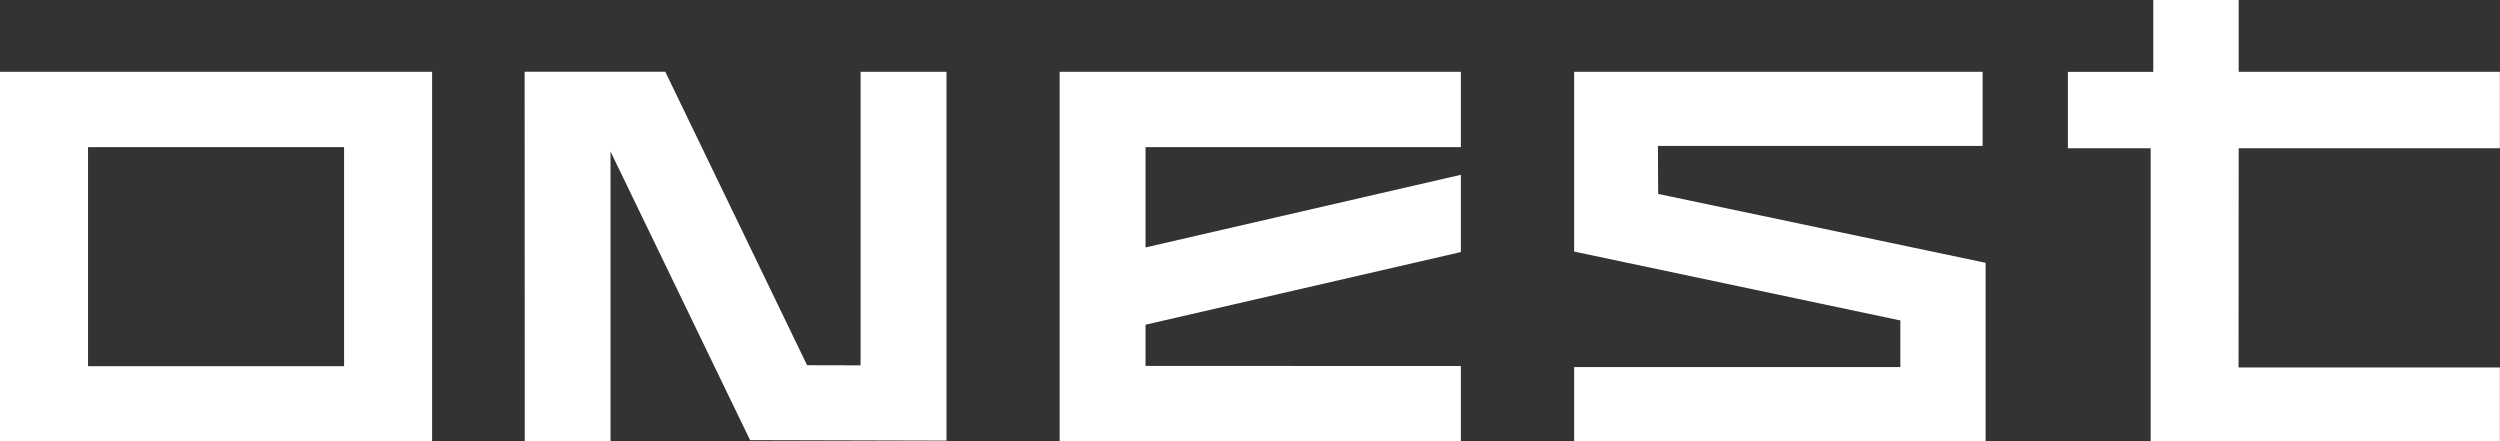<?xml version="1.0" encoding="UTF-8"?> <!-- Generator: Adobe Illustrator 26.0.1, SVG Export Plug-In . SVG Version: 6.00 Build 0) --> <svg xmlns="http://www.w3.org/2000/svg" xmlns:xlink="http://www.w3.org/1999/xlink" id="Слой_1" x="0px" y="0px" viewBox="0 0 1999.5 352.9" style="enable-background:new 0 0 1999.5 352.9;" xml:space="preserve"><rect x="0" y="0" width="1999.5" height="352.9" fill="#333333" stroke="none"/> <style type="text/css"> .st0{fill:#FFFFFF;} </style> <path class="st0" d="M70.4,292.9h204.8V117.7H70.4V292.9z M345.6,352.9H0V57.4h345.6V352.9L345.6,352.9z M419.7,352.9l-0.1-295.5 h112.5l113.4,234.7l42.8,0.1V57.4H757v295L599.9,352L488.3,121.2v231.7H419.7z M1168.4,201.6v-61.8l-252.2,58.1v-80.2h252.2V57.4 H847.5v295.5h320.9v-60.2H916.2v-33L1168.4,201.6z M1588.1,352.9H1259v-59.3h260.9v-37.3L1259,201.2V57.4h326.7v59.3H1326l0.2,38.4 l261.9,55.1V352.9z M1722.2,0v57.5h-68.3v61.1h66.2v234.3h279.3v-59h-209l0.1-175.3h208.9V57.4h-208.9V0H1722.2z"></path> </svg> 